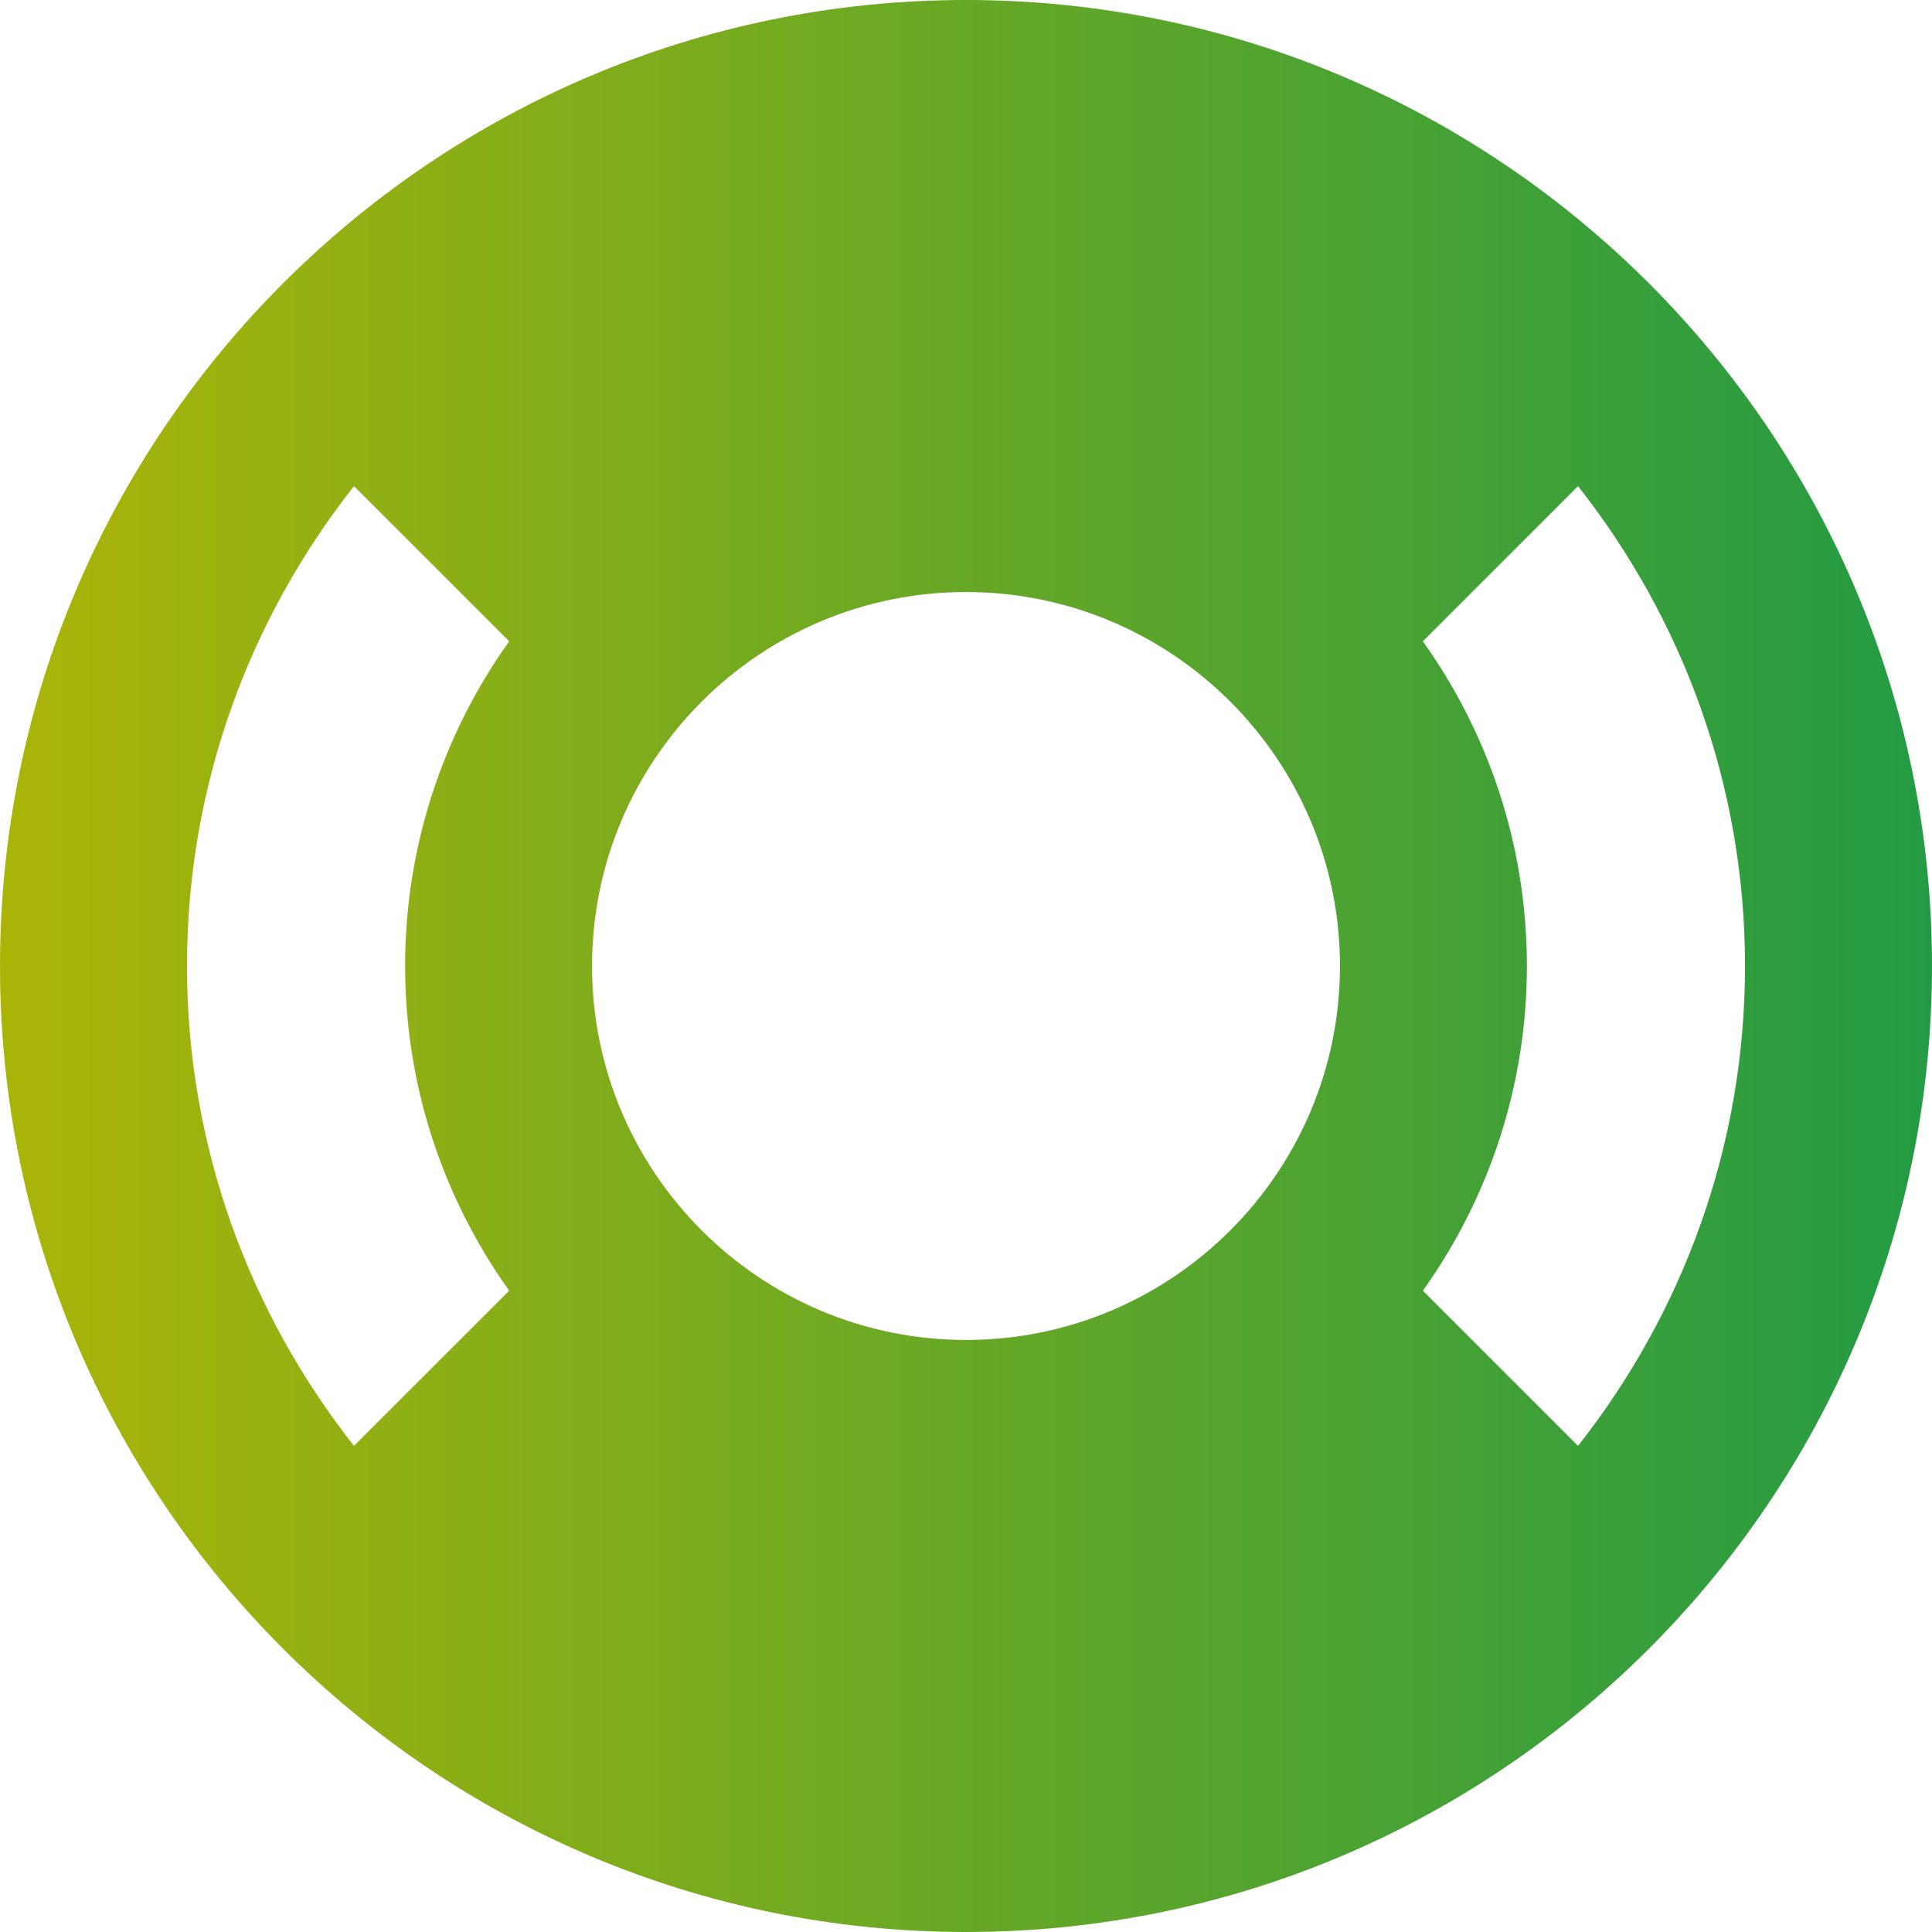 <?xml version="1.0" encoding="UTF-8"?>
<svg xmlns="http://www.w3.org/2000/svg" width="32" height="32" viewBox="0 0 32 32" fill="none">
  <path d="M16 0C7.174 0 0 7.174 0 16C0 24.826 7.174 32 16 32C24.826 32 32 24.826 32 16C32 7.174 24.826 0 16 0ZM8.434 21.378L5.863 23.948C4.139 21.76 3.097 19.004 3.097 16C3.097 12.996 4.139 10.24 5.863 8.052L8.434 10.622C7.35 12.139 6.71 13.997 6.71 16C6.71 18.003 7.35 19.861 8.434 21.378ZM16 22.194C12.583 22.194 9.806 19.417 9.806 16C9.806 12.583 12.583 9.806 16 9.806C19.417 9.806 22.194 12.583 22.194 16C22.194 19.417 19.417 22.194 16 22.194ZM26.137 23.948L23.567 21.378C24.65 19.861 25.29 18.003 25.29 16C25.29 13.997 24.65 12.139 23.567 10.622L26.137 8.052C27.861 10.24 28.903 12.996 28.903 16C28.903 19.004 27.861 21.76 26.137 23.948Z" fill="url(#paint0_linear_345_2033)"></path>
  <defs>
    <linearGradient id="paint0_linear_345_2033" x1="0.429" y1="14.769" x2="32" y2="14.769" gradientUnits="userSpaceOnUse">
      <stop stop-color="#A9B409"></stop>
      <stop offset="1" stop-color="#239B44"></stop>
    </linearGradient>
  </defs>
</svg>
